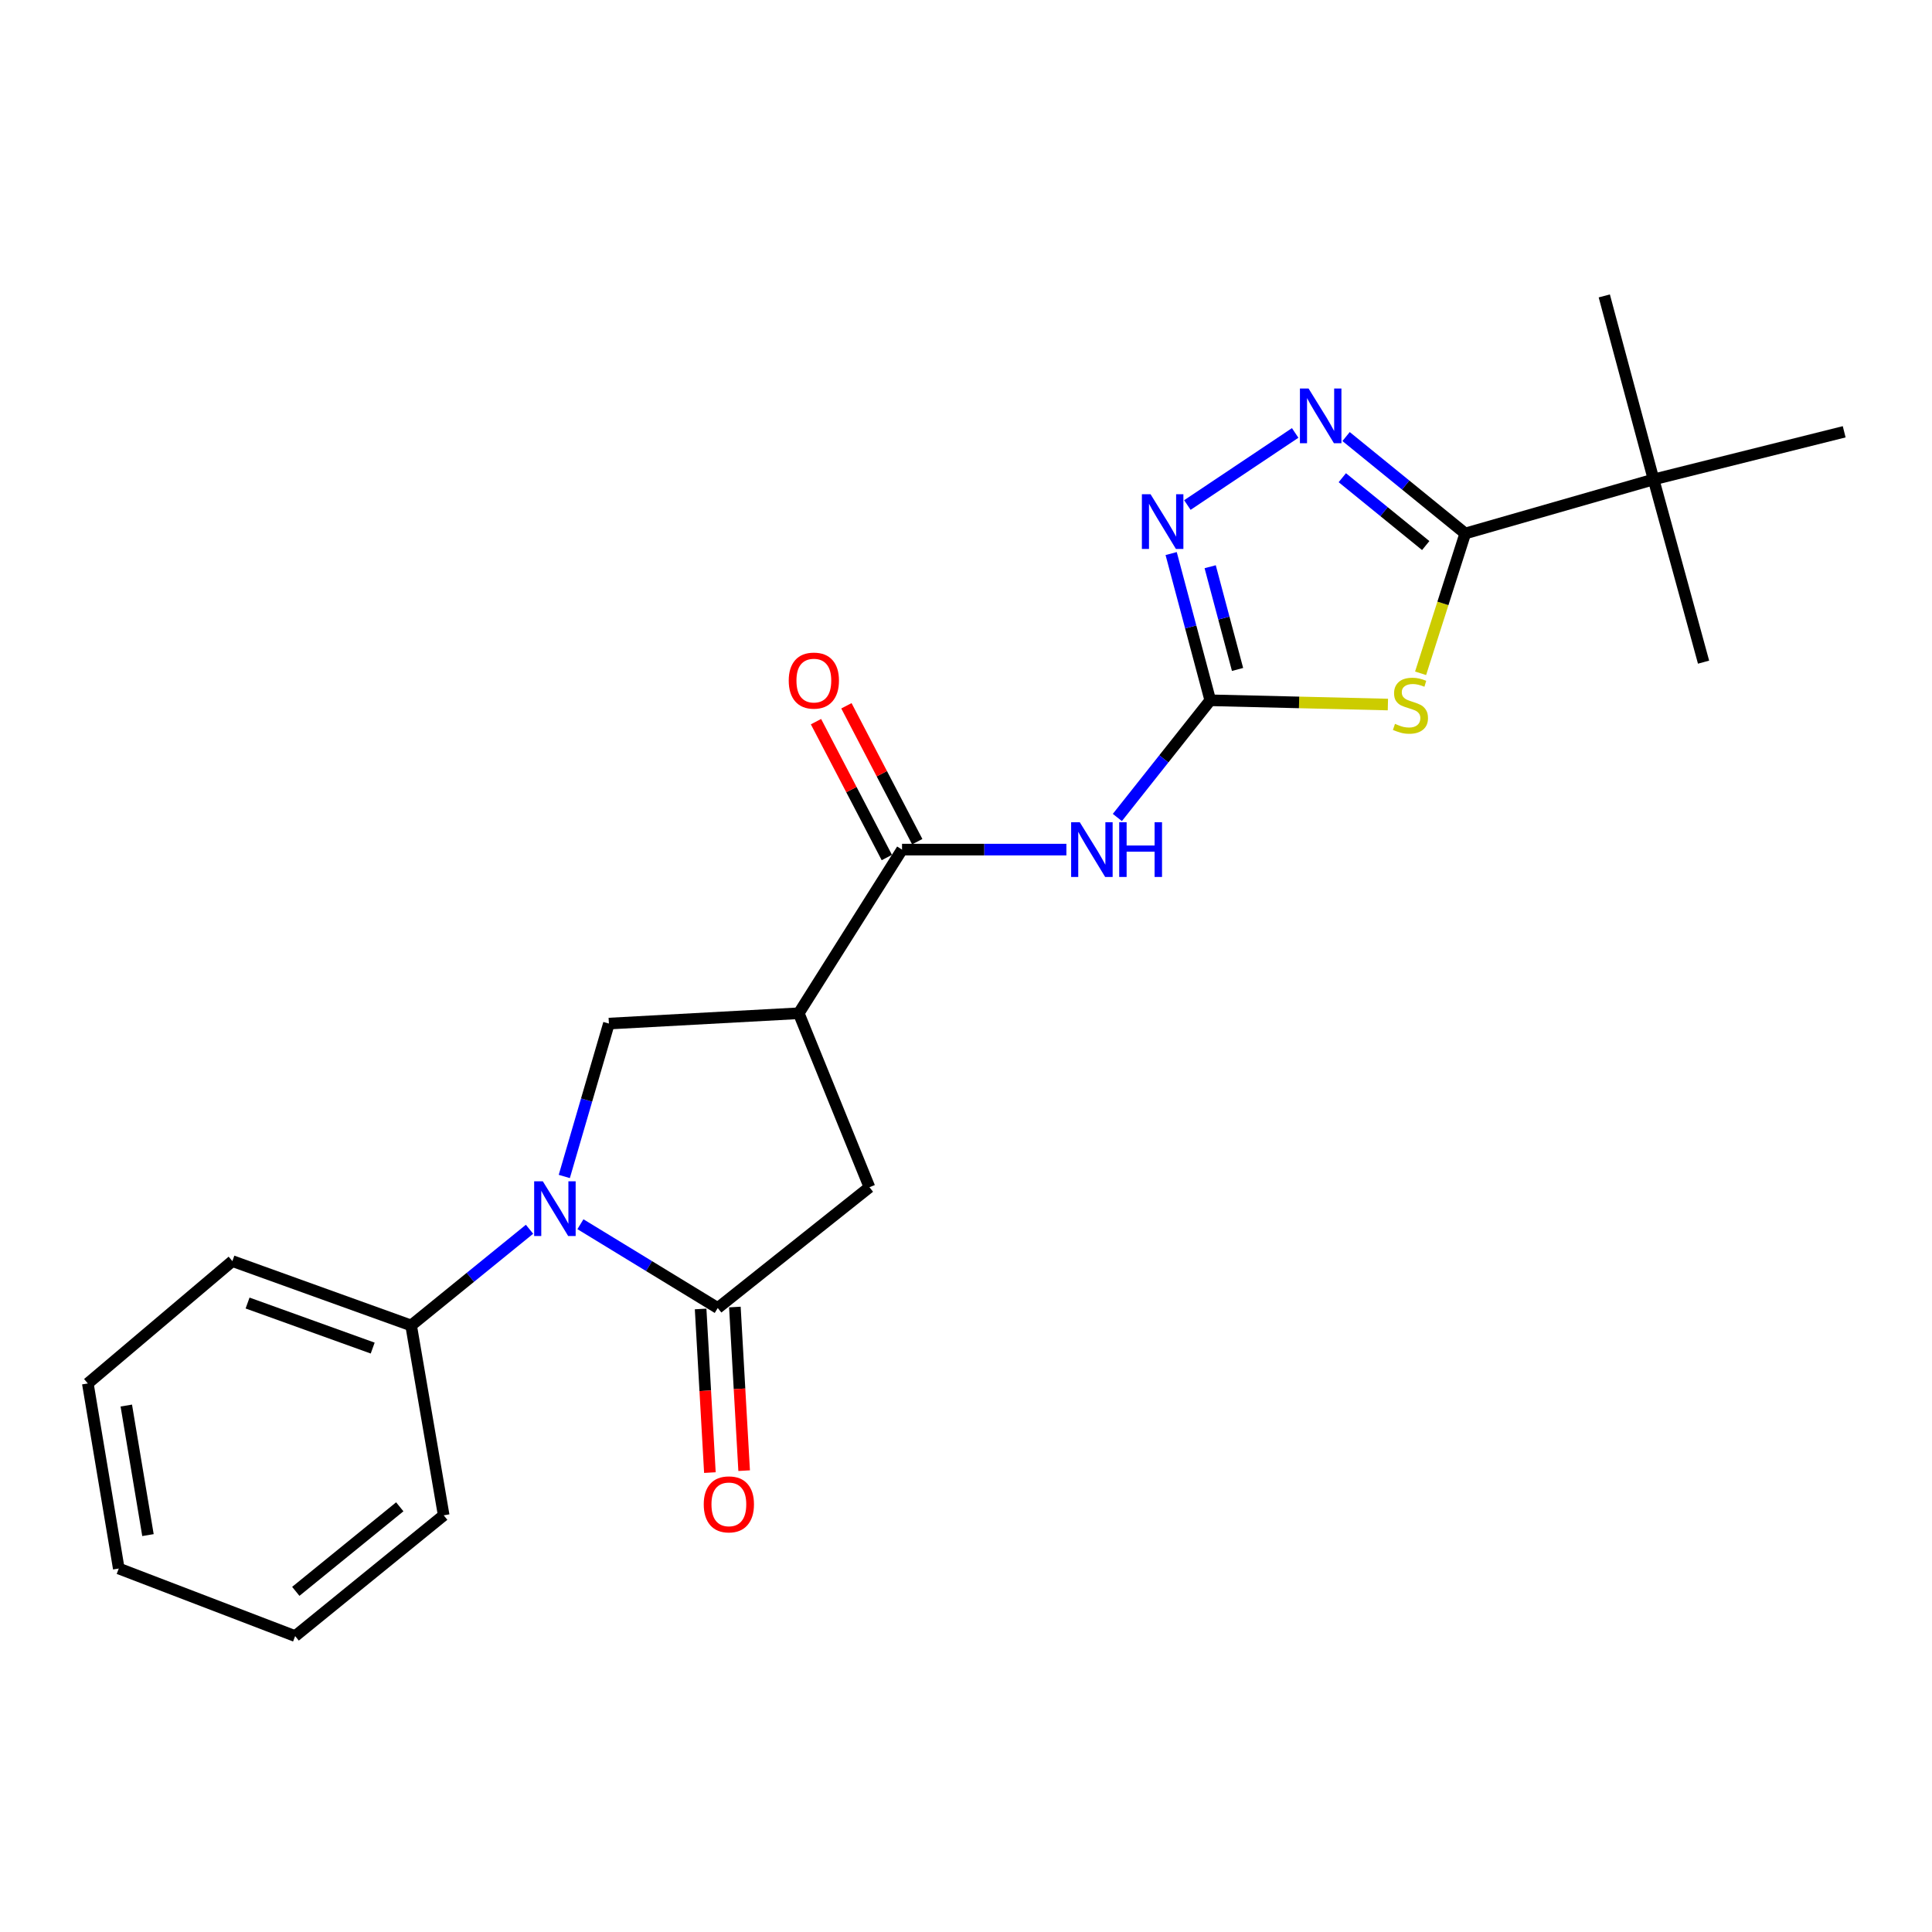 <?xml version='1.0' encoding='iso-8859-1'?>
<svg version='1.1' baseProfile='full'
              xmlns='http://www.w3.org/2000/svg'
                      xmlns:rdkit='http://www.rdkit.org/xml'
                      xmlns:xlink='http://www.w3.org/1999/xlink'
                  xml:space='preserve'
width='1000px' height='1000px' viewBox='0 0 1000 1000'>
<!-- END OF HEADER -->
<rect style='opacity:1.0;fill:#FFFFFF;stroke:none' width='1000' height='1000' x='0' y='0'> </rect>
<path class='bond-0' d='M 718.374,364.668 L 672.403,363.569' style='fill:none;fill-rule:evenodd;stroke:#CCCC00;stroke-width:6px;stroke-linecap:butt;stroke-linejoin:miter;stroke-opacity:1' />
<path class='bond-0' d='M 672.403,363.569 L 626.431,362.47' style='fill:none;fill-rule:evenodd;stroke:#000000;stroke-width:6px;stroke-linecap:butt;stroke-linejoin:miter;stroke-opacity:1' />
<path class='bond-2' d='M 735.298,348.496 L 746.853,312.313' style='fill:none;fill-rule:evenodd;stroke:#CCCC00;stroke-width:6px;stroke-linecap:butt;stroke-linejoin:miter;stroke-opacity:1' />
<path class='bond-2' d='M 746.853,312.313 L 758.407,276.131' style='fill:none;fill-rule:evenodd;stroke:#000000;stroke-width:6px;stroke-linecap:butt;stroke-linejoin:miter;stroke-opacity:1' />
<path class='bond-6' d='M 626.431,362.47 L 602.386,392.799' style='fill:none;fill-rule:evenodd;stroke:#000000;stroke-width:6px;stroke-linecap:butt;stroke-linejoin:miter;stroke-opacity:1' />
<path class='bond-6' d='M 602.386,392.799 L 578.34,423.128' style='fill:none;fill-rule:evenodd;stroke:#0000FF;stroke-width:6px;stroke-linecap:butt;stroke-linejoin:miter;stroke-opacity:1' />
<path class='bond-7' d='M 626.431,362.47 L 616.311,324.494' style='fill:none;fill-rule:evenodd;stroke:#000000;stroke-width:6px;stroke-linecap:butt;stroke-linejoin:miter;stroke-opacity:1' />
<path class='bond-7' d='M 616.311,324.494 L 606.19,286.518' style='fill:none;fill-rule:evenodd;stroke:#0000FF;stroke-width:6px;stroke-linecap:butt;stroke-linejoin:miter;stroke-opacity:1' />
<path class='bond-7' d='M 640.554,346.505 L 633.469,319.922' style='fill:none;fill-rule:evenodd;stroke:#000000;stroke-width:6px;stroke-linecap:butt;stroke-linejoin:miter;stroke-opacity:1' />
<path class='bond-7' d='M 633.469,319.922 L 626.385,293.338' style='fill:none;fill-rule:evenodd;stroke:#0000FF;stroke-width:6px;stroke-linecap:butt;stroke-linejoin:miter;stroke-opacity:1' />
<path class='bond-1' d='M 292.078,608.938 L 303.623,569.37' style='fill:none;fill-rule:evenodd;stroke:#0000FF;stroke-width:6px;stroke-linecap:butt;stroke-linejoin:miter;stroke-opacity:1' />
<path class='bond-1' d='M 303.623,569.37 L 315.167,529.803' style='fill:none;fill-rule:evenodd;stroke:#000000;stroke-width:6px;stroke-linecap:butt;stroke-linejoin:miter;stroke-opacity:1' />
<path class='bond-12' d='M 274.082,636.266 L 243.439,661.161' style='fill:none;fill-rule:evenodd;stroke:#0000FF;stroke-width:6px;stroke-linecap:butt;stroke-linejoin:miter;stroke-opacity:1' />
<path class='bond-12' d='M 243.439,661.161 L 212.797,686.056' style='fill:none;fill-rule:evenodd;stroke:#000000;stroke-width:6px;stroke-linecap:butt;stroke-linejoin:miter;stroke-opacity:1' />
<path class='bond-24' d='M 300.428,633.652 L 335.967,655.336' style='fill:none;fill-rule:evenodd;stroke:#0000FF;stroke-width:6px;stroke-linecap:butt;stroke-linejoin:miter;stroke-opacity:1' />
<path class='bond-24' d='M 335.967,655.336 L 371.507,677.02' style='fill:none;fill-rule:evenodd;stroke:#000000;stroke-width:6px;stroke-linecap:butt;stroke-linejoin:miter;stroke-opacity:1' />
<path class='bond-4' d='M 758.407,276.131 L 727.569,251.046' style='fill:none;fill-rule:evenodd;stroke:#000000;stroke-width:6px;stroke-linecap:butt;stroke-linejoin:miter;stroke-opacity:1' />
<path class='bond-4' d='M 727.569,251.046 L 696.732,225.961' style='fill:none;fill-rule:evenodd;stroke:#0000FF;stroke-width:6px;stroke-linecap:butt;stroke-linejoin:miter;stroke-opacity:1' />
<path class='bond-4' d='M 737.95,282.381 L 716.364,264.821' style='fill:none;fill-rule:evenodd;stroke:#000000;stroke-width:6px;stroke-linecap:butt;stroke-linejoin:miter;stroke-opacity:1' />
<path class='bond-4' d='M 716.364,264.821 L 694.777,247.262' style='fill:none;fill-rule:evenodd;stroke:#0000FF;stroke-width:6px;stroke-linecap:butt;stroke-linejoin:miter;stroke-opacity:1' />
<path class='bond-11' d='M 758.407,276.131 L 855.884,248.163' style='fill:none;fill-rule:evenodd;stroke:#000000;stroke-width:6px;stroke-linecap:butt;stroke-linejoin:miter;stroke-opacity:1' />
<path class='bond-3' d='M 371.507,677.02 L 450.023,614.504' style='fill:none;fill-rule:evenodd;stroke:#000000;stroke-width:6px;stroke-linecap:butt;stroke-linejoin:miter;stroke-opacity:1' />
<path class='bond-13' d='M 362.642,677.522 L 365.041,719.866' style='fill:none;fill-rule:evenodd;stroke:#000000;stroke-width:6px;stroke-linecap:butt;stroke-linejoin:miter;stroke-opacity:1' />
<path class='bond-13' d='M 365.041,719.866 L 367.439,762.211' style='fill:none;fill-rule:evenodd;stroke:#FF0000;stroke-width:6px;stroke-linecap:butt;stroke-linejoin:miter;stroke-opacity:1' />
<path class='bond-13' d='M 380.371,676.518 L 382.769,718.862' style='fill:none;fill-rule:evenodd;stroke:#000000;stroke-width:6px;stroke-linecap:butt;stroke-linejoin:miter;stroke-opacity:1' />
<path class='bond-13' d='M 382.769,718.862 L 385.168,761.206' style='fill:none;fill-rule:evenodd;stroke:#FF0000;stroke-width:6px;stroke-linecap:butt;stroke-linejoin:miter;stroke-opacity:1' />
<path class='bond-23' d='M 670.38,224.09 L 614.582,261.403' style='fill:none;fill-rule:evenodd;stroke:#0000FF;stroke-width:6px;stroke-linecap:butt;stroke-linejoin:miter;stroke-opacity:1' />
<path class='bond-5' d='M 413.434,524.456 L 466.893,439.754' style='fill:none;fill-rule:evenodd;stroke:#000000;stroke-width:6px;stroke-linecap:butt;stroke-linejoin:miter;stroke-opacity:1' />
<path class='bond-9' d='M 413.434,524.456 L 315.167,529.803' style='fill:none;fill-rule:evenodd;stroke:#000000;stroke-width:6px;stroke-linecap:butt;stroke-linejoin:miter;stroke-opacity:1' />
<path class='bond-10' d='M 413.434,524.456 L 450.023,614.504' style='fill:none;fill-rule:evenodd;stroke:#000000;stroke-width:6px;stroke-linecap:butt;stroke-linejoin:miter;stroke-opacity:1' />
<path class='bond-8' d='M 551.962,439.754 L 509.428,439.754' style='fill:none;fill-rule:evenodd;stroke:#0000FF;stroke-width:6px;stroke-linecap:butt;stroke-linejoin:miter;stroke-opacity:1' />
<path class='bond-8' d='M 509.428,439.754 L 466.893,439.754' style='fill:none;fill-rule:evenodd;stroke:#000000;stroke-width:6px;stroke-linecap:butt;stroke-linejoin:miter;stroke-opacity:1' />
<path class='bond-14' d='M 474.766,435.65 L 456.433,400.482' style='fill:none;fill-rule:evenodd;stroke:#000000;stroke-width:6px;stroke-linecap:butt;stroke-linejoin:miter;stroke-opacity:1' />
<path class='bond-14' d='M 456.433,400.482 L 438.101,365.315' style='fill:none;fill-rule:evenodd;stroke:#FF0000;stroke-width:6px;stroke-linecap:butt;stroke-linejoin:miter;stroke-opacity:1' />
<path class='bond-14' d='M 459.02,443.858 L 440.687,408.691' style='fill:none;fill-rule:evenodd;stroke:#000000;stroke-width:6px;stroke-linecap:butt;stroke-linejoin:miter;stroke-opacity:1' />
<path class='bond-14' d='M 440.687,408.691 L 422.355,373.524' style='fill:none;fill-rule:evenodd;stroke:#FF0000;stroke-width:6px;stroke-linecap:butt;stroke-linejoin:miter;stroke-opacity:1' />
<path class='bond-15' d='M 855.884,248.163 L 881.761,342.73' style='fill:none;fill-rule:evenodd;stroke:#000000;stroke-width:6px;stroke-linecap:butt;stroke-linejoin:miter;stroke-opacity:1' />
<path class='bond-16' d='M 855.884,248.163 L 830.373,153.162' style='fill:none;fill-rule:evenodd;stroke:#000000;stroke-width:6px;stroke-linecap:butt;stroke-linejoin:miter;stroke-opacity:1' />
<path class='bond-17' d='M 855.884,248.163 L 954.545,223.49' style='fill:none;fill-rule:evenodd;stroke:#000000;stroke-width:6px;stroke-linecap:butt;stroke-linejoin:miter;stroke-opacity:1' />
<path class='bond-18' d='M 212.797,686.056 L 120.282,652.742' style='fill:none;fill-rule:evenodd;stroke:#000000;stroke-width:6px;stroke-linecap:butt;stroke-linejoin:miter;stroke-opacity:1' />
<path class='bond-18' d='M 192.903,697.766 L 128.143,674.446' style='fill:none;fill-rule:evenodd;stroke:#000000;stroke-width:6px;stroke-linecap:butt;stroke-linejoin:miter;stroke-opacity:1' />
<path class='bond-19' d='M 212.797,686.056 L 229.656,784.323' style='fill:none;fill-rule:evenodd;stroke:#000000;stroke-width:6px;stroke-linecap:butt;stroke-linejoin:miter;stroke-opacity:1' />
<path class='bond-20' d='M 120.282,652.742 L 45.455,716.066' style='fill:none;fill-rule:evenodd;stroke:#000000;stroke-width:6px;stroke-linecap:butt;stroke-linejoin:miter;stroke-opacity:1' />
<path class='bond-21' d='M 229.656,784.323 L 152.767,846.838' style='fill:none;fill-rule:evenodd;stroke:#000000;stroke-width:6px;stroke-linecap:butt;stroke-linejoin:miter;stroke-opacity:1' />
<path class='bond-21' d='M 206.921,779.922 L 153.098,823.683' style='fill:none;fill-rule:evenodd;stroke:#000000;stroke-width:6px;stroke-linecap:butt;stroke-linejoin:miter;stroke-opacity:1' />
<path class='bond-25' d='M 45.455,716.066 L 61.475,811.866' style='fill:none;fill-rule:evenodd;stroke:#000000;stroke-width:6px;stroke-linecap:butt;stroke-linejoin:miter;stroke-opacity:1' />
<path class='bond-25' d='M 65.372,727.507 L 76.586,794.567' style='fill:none;fill-rule:evenodd;stroke:#000000;stroke-width:6px;stroke-linecap:butt;stroke-linejoin:miter;stroke-opacity:1' />
<path class='bond-22' d='M 152.767,846.838 L 61.475,811.866' style='fill:none;fill-rule:evenodd;stroke:#000000;stroke-width:6px;stroke-linecap:butt;stroke-linejoin:miter;stroke-opacity:1' />
<path  class='atom-0' d='M 722.045 374.666
Q 722.365 374.786, 723.685 375.346
Q 725.005 375.906, 726.445 376.266
Q 727.925 376.586, 729.365 376.586
Q 732.045 376.586, 733.605 375.306
Q 735.165 373.986, 735.165 371.706
Q 735.165 370.146, 734.365 369.186
Q 733.605 368.226, 732.405 367.706
Q 731.205 367.186, 729.205 366.586
Q 726.685 365.826, 725.165 365.106
Q 723.685 364.386, 722.605 362.866
Q 721.565 361.346, 721.565 358.786
Q 721.565 355.226, 723.965 353.026
Q 726.405 350.826, 731.205 350.826
Q 734.485 350.826, 738.205 352.386
L 737.285 355.466
Q 733.885 354.066, 731.325 354.066
Q 728.565 354.066, 727.045 355.226
Q 725.525 356.346, 725.565 358.306
Q 725.565 359.826, 726.325 360.746
Q 727.125 361.666, 728.245 362.186
Q 729.405 362.706, 731.325 363.306
Q 733.885 364.106, 735.405 364.906
Q 736.925 365.706, 738.005 367.346
Q 739.125 368.946, 739.125 371.706
Q 739.125 375.626, 736.485 377.746
Q 733.885 379.826, 729.525 379.826
Q 727.005 379.826, 725.085 379.266
Q 723.205 378.746, 720.965 377.826
L 722.045 374.666
' fill='#CCCC00'/>
<path  class='atom-2' d='M 280.959 611.433
L 290.239 626.433
Q 291.159 627.913, 292.639 630.593
Q 294.119 633.273, 294.199 633.433
L 294.199 611.433
L 297.959 611.433
L 297.959 639.753
L 294.079 639.753
L 284.119 623.353
Q 282.959 621.433, 281.719 619.233
Q 280.519 617.033, 280.159 616.353
L 280.159 639.753
L 276.479 639.753
L 276.479 611.433
L 280.959 611.433
' fill='#0000FF'/>
<path  class='atom-5' d='M 677.32 201.103
L 686.6 216.103
Q 687.52 217.583, 689 220.263
Q 690.48 222.943, 690.56 223.103
L 690.56 201.103
L 694.32 201.103
L 694.32 229.423
L 690.44 229.423
L 680.48 213.023
Q 679.32 211.103, 678.08 208.903
Q 676.88 206.703, 676.52 206.023
L 676.52 229.423
L 672.84 229.423
L 672.84 201.103
L 677.32 201.103
' fill='#0000FF'/>
<path  class='atom-7' d='M 558.899 425.594
L 568.179 440.594
Q 569.099 442.074, 570.579 444.754
Q 572.059 447.434, 572.139 447.594
L 572.139 425.594
L 575.899 425.594
L 575.899 453.914
L 572.019 453.914
L 562.059 437.514
Q 560.899 435.594, 559.659 433.394
Q 558.459 431.194, 558.099 430.514
L 558.099 453.914
L 554.419 453.914
L 554.419 425.594
L 558.899 425.594
' fill='#0000FF'/>
<path  class='atom-7' d='M 579.299 425.594
L 583.139 425.594
L 583.139 437.634
L 597.619 437.634
L 597.619 425.594
L 601.459 425.594
L 601.459 453.914
L 597.619 453.914
L 597.619 440.834
L 583.139 440.834
L 583.139 453.914
L 579.299 453.914
L 579.299 425.594
' fill='#0000FF'/>
<path  class='atom-8' d='M 595.518 255.805
L 604.798 270.805
Q 605.718 272.285, 607.198 274.965
Q 608.678 277.645, 608.758 277.805
L 608.758 255.805
L 612.518 255.805
L 612.518 284.125
L 608.638 284.125
L 598.678 267.725
Q 597.518 265.805, 596.278 263.605
Q 595.078 261.405, 594.718 260.725
L 594.718 284.125
L 591.038 284.125
L 591.038 255.805
L 595.518 255.805
' fill='#0000FF'/>
<path  class='atom-14' d='M 364.258 778.651
Q 364.258 771.851, 367.618 768.051
Q 370.978 764.251, 377.258 764.251
Q 383.538 764.251, 386.898 768.051
Q 390.258 771.851, 390.258 778.651
Q 390.258 785.531, 386.858 789.451
Q 383.458 793.331, 377.258 793.331
Q 371.018 793.331, 367.618 789.451
Q 364.258 785.571, 364.258 778.651
M 377.258 790.131
Q 381.578 790.131, 383.898 787.251
Q 386.258 784.331, 386.258 778.651
Q 386.258 773.091, 383.898 770.291
Q 381.578 767.451, 377.258 767.451
Q 372.938 767.451, 370.578 770.251
Q 368.258 773.051, 368.258 778.651
Q 368.258 784.371, 370.578 787.251
Q 372.938 790.131, 377.258 790.131
' fill='#FF0000'/>
<path  class='atom-15' d='M 408.247 352.271
Q 408.247 345.471, 411.607 341.671
Q 414.967 337.871, 421.247 337.871
Q 427.527 337.871, 430.887 341.671
Q 434.247 345.471, 434.247 352.271
Q 434.247 359.151, 430.847 363.071
Q 427.447 366.951, 421.247 366.951
Q 415.007 366.951, 411.607 363.071
Q 408.247 359.191, 408.247 352.271
M 421.247 363.751
Q 425.567 363.751, 427.887 360.871
Q 430.247 357.951, 430.247 352.271
Q 430.247 346.711, 427.887 343.911
Q 425.567 341.071, 421.247 341.071
Q 416.927 341.071, 414.567 343.871
Q 412.247 346.671, 412.247 352.271
Q 412.247 357.991, 414.567 360.871
Q 416.927 363.751, 421.247 363.751
' fill='#FF0000'/>
</svg>
